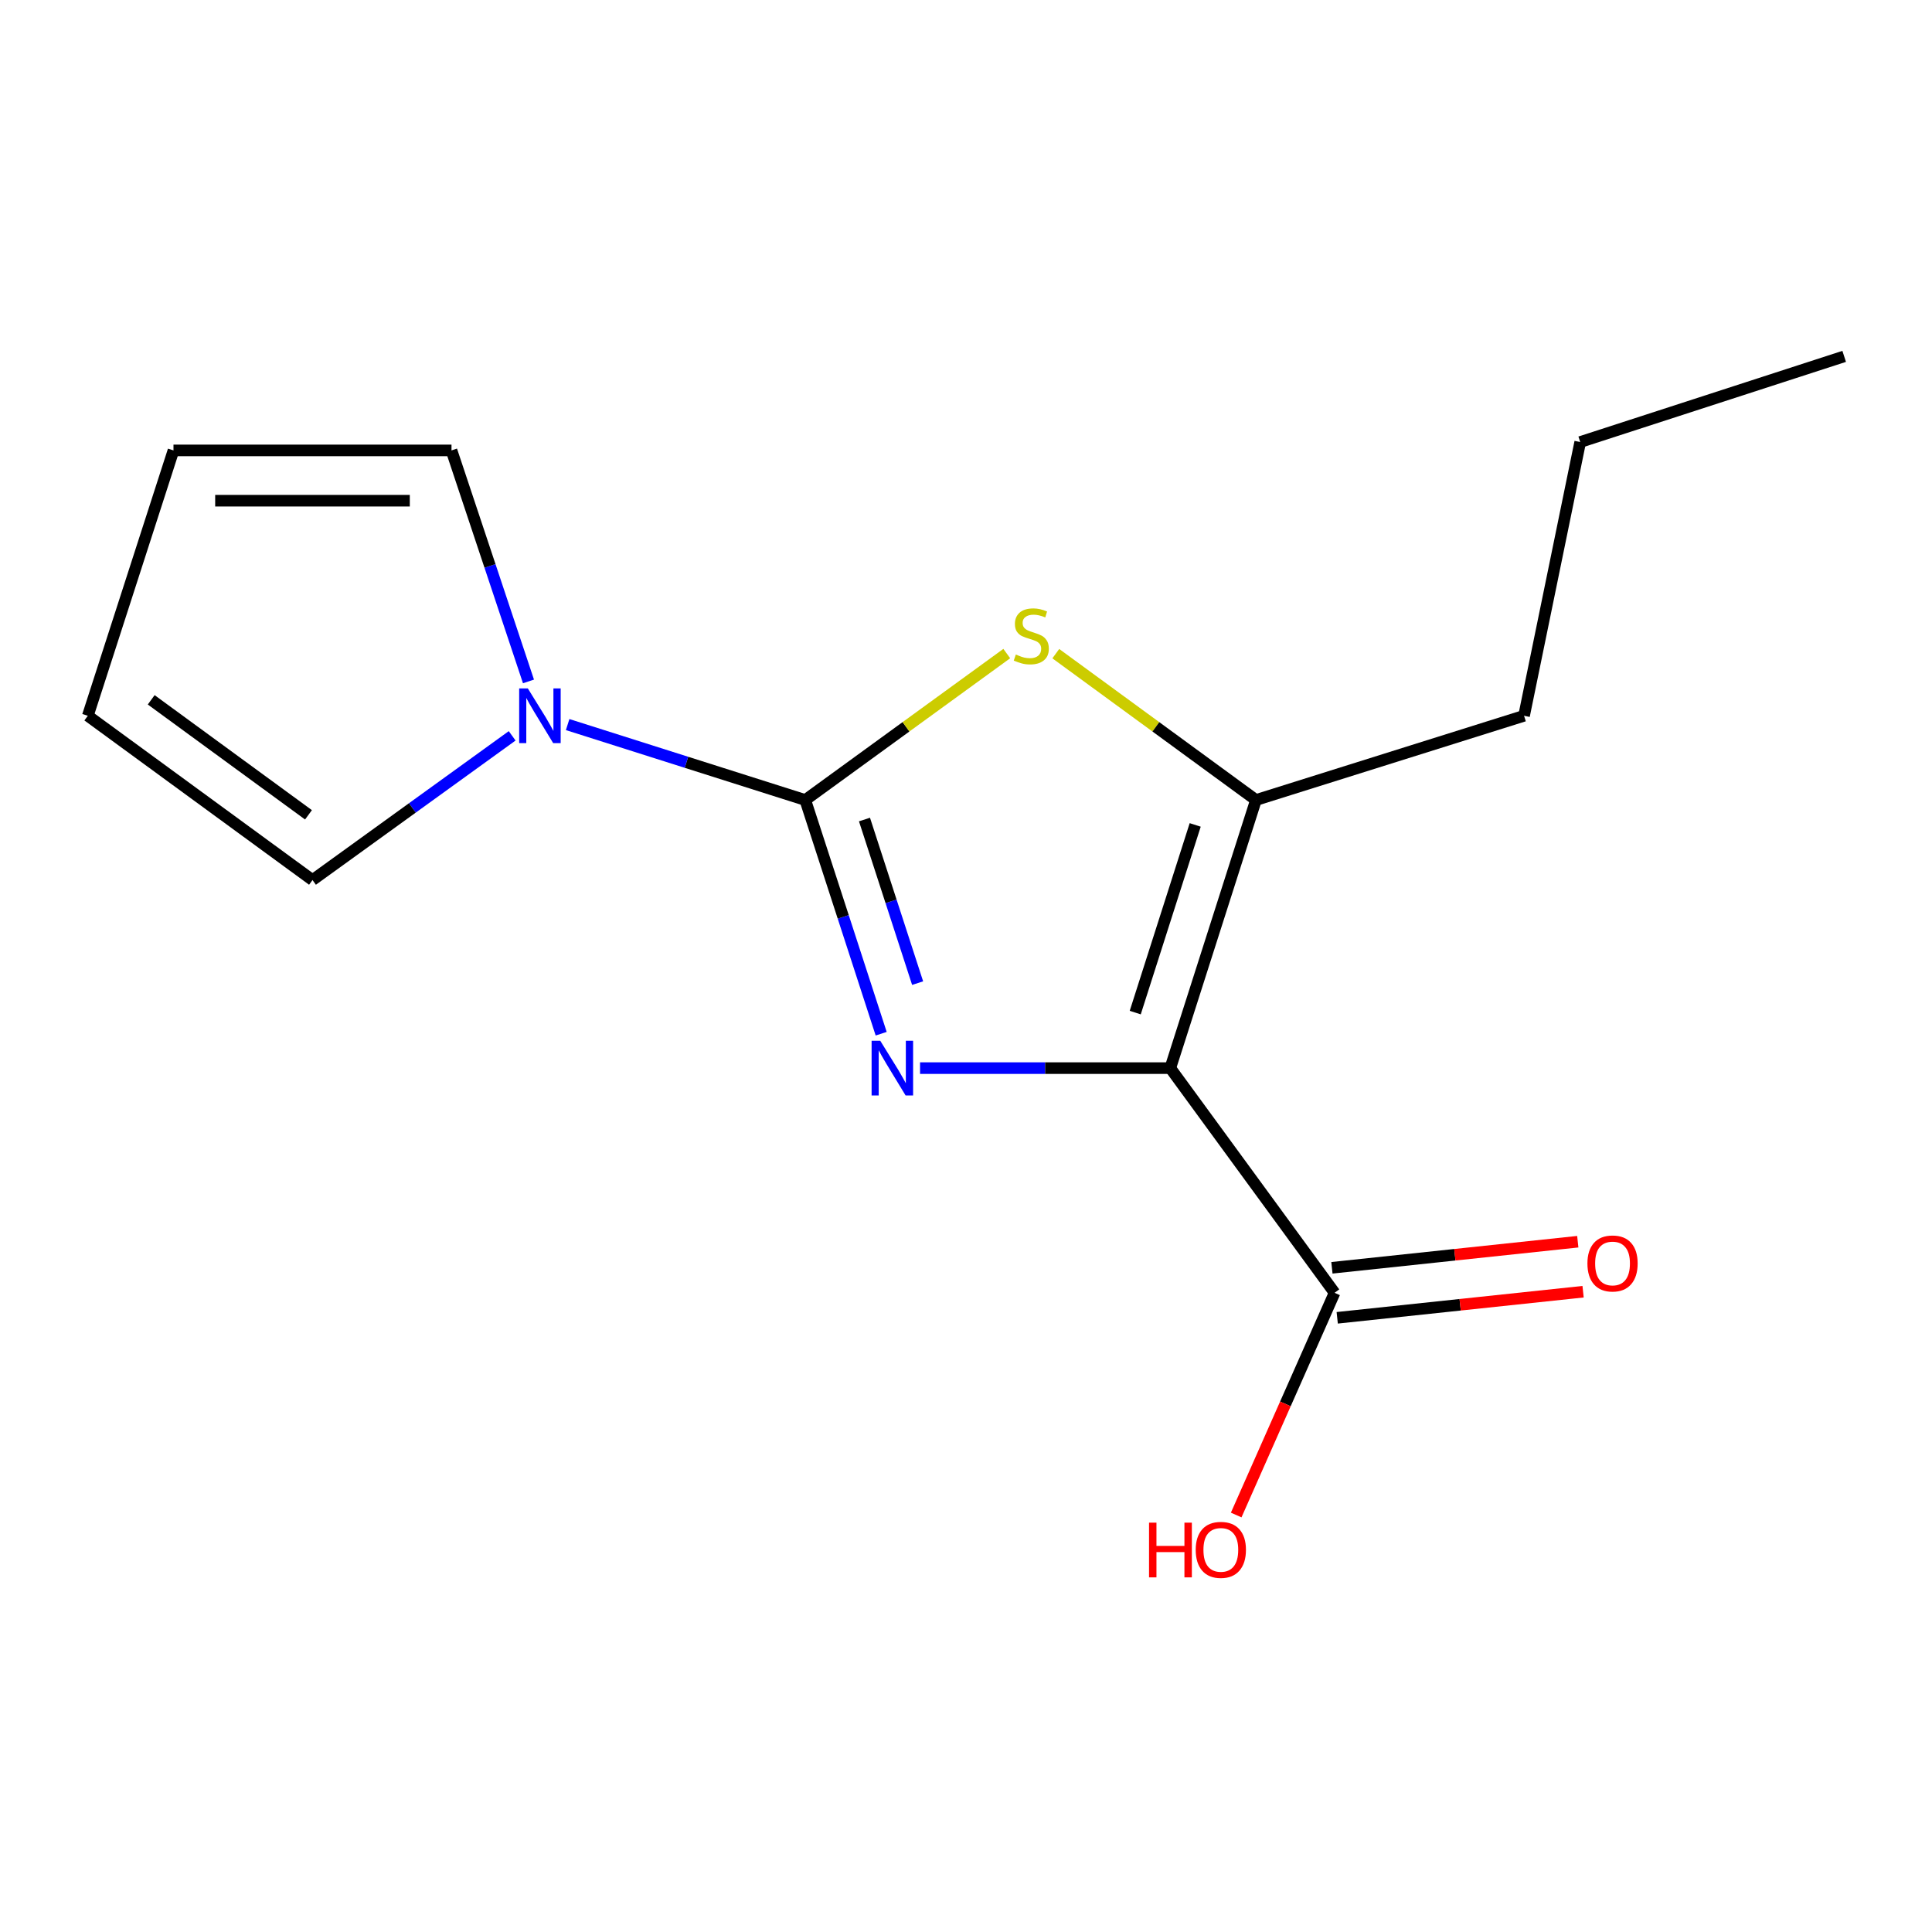 <?xml version='1.0' encoding='iso-8859-1'?>
<svg version='1.1' baseProfile='full'
              xmlns='http://www.w3.org/2000/svg'
                      xmlns:rdkit='http://www.rdkit.org/xml'
                      xmlns:xlink='http://www.w3.org/1999/xlink'
                  xml:space='preserve'
width='1000px' height='1000px' viewBox='0 0 1000 1000'>
<!-- END OF HEADER -->
<rect style='opacity:1.0;fill:#FFFFFF;stroke:none' width='1000' height='1000' x='0' y='0'> </rect>
<path class='bond-0' d='M 476.217,552.857 L 540.979,552.857' style='fill:none;fill-rule:evenodd;stroke:#0000FF;stroke-width:6px;stroke-linecap:butt;stroke-linejoin:miter;stroke-opacity:1' />
<path class='bond-0' d='M 540.979,552.857 L 605.741,552.857' style='fill:none;fill-rule:evenodd;stroke:#000000;stroke-width:6px;stroke-linecap:butt;stroke-linejoin:miter;stroke-opacity:1' />
<path class='bond-1' d='M 456.096,535.049 L 436.45,474.568' style='fill:none;fill-rule:evenodd;stroke:#0000FF;stroke-width:6px;stroke-linecap:butt;stroke-linejoin:miter;stroke-opacity:1' />
<path class='bond-1' d='M 436.45,474.568 L 416.805,414.087' style='fill:none;fill-rule:evenodd;stroke:#000000;stroke-width:6px;stroke-linecap:butt;stroke-linejoin:miter;stroke-opacity:1' />
<path class='bond-1' d='M 474.959,508.863 L 461.207,466.526' style='fill:none;fill-rule:evenodd;stroke:#0000FF;stroke-width:6px;stroke-linecap:butt;stroke-linejoin:miter;stroke-opacity:1' />
<path class='bond-1' d='M 461.207,466.526 L 447.455,424.189' style='fill:none;fill-rule:evenodd;stroke:#000000;stroke-width:6px;stroke-linecap:butt;stroke-linejoin:miter;stroke-opacity:1' />
<path class='bond-3' d='M 605.741,552.857 L 650.079,414.087' style='fill:none;fill-rule:evenodd;stroke:#000000;stroke-width:6px;stroke-linecap:butt;stroke-linejoin:miter;stroke-opacity:1' />
<path class='bond-3' d='M 587.596,524.119 L 618.633,426.98' style='fill:none;fill-rule:evenodd;stroke:#000000;stroke-width:6px;stroke-linecap:butt;stroke-linejoin:miter;stroke-opacity:1' />
<path class='bond-5' d='M 605.741,552.857 L 690.773,669.154' style='fill:none;fill-rule:evenodd;stroke:#000000;stroke-width:6px;stroke-linecap:butt;stroke-linejoin:miter;stroke-opacity:1' />
<path class='bond-2' d='M 416.805,414.087 L 468.952,376.184' style='fill:none;fill-rule:evenodd;stroke:#000000;stroke-width:6px;stroke-linecap:butt;stroke-linejoin:miter;stroke-opacity:1' />
<path class='bond-2' d='M 468.952,376.184 L 521.1,338.282' style='fill:none;fill-rule:evenodd;stroke:#CCCC00;stroke-width:6px;stroke-linecap:butt;stroke-linejoin:miter;stroke-opacity:1' />
<path class='bond-4' d='M 416.805,414.087 L 355.307,394.563' style='fill:none;fill-rule:evenodd;stroke:#000000;stroke-width:6px;stroke-linecap:butt;stroke-linejoin:miter;stroke-opacity:1' />
<path class='bond-4' d='M 355.307,394.563 L 293.809,375.039' style='fill:none;fill-rule:evenodd;stroke:#0000FF;stroke-width:6px;stroke-linecap:butt;stroke-linejoin:miter;stroke-opacity:1' />
<path class='bond-15' d='M 546.477,338.328 L 598.278,376.207' style='fill:none;fill-rule:evenodd;stroke:#CCCC00;stroke-width:6px;stroke-linecap:butt;stroke-linejoin:miter;stroke-opacity:1' />
<path class='bond-15' d='M 598.278,376.207 L 650.079,414.087' style='fill:none;fill-rule:evenodd;stroke:#000000;stroke-width:6px;stroke-linecap:butt;stroke-linejoin:miter;stroke-opacity:1' />
<path class='bond-12' d='M 650.079,414.087 L 788.849,370.486' style='fill:none;fill-rule:evenodd;stroke:#000000;stroke-width:6px;stroke-linecap:butt;stroke-linejoin:miter;stroke-opacity:1' />
<path class='bond-6' d='M 273.542,352.707 L 253.619,292.92' style='fill:none;fill-rule:evenodd;stroke:#0000FF;stroke-width:6px;stroke-linecap:butt;stroke-linejoin:miter;stroke-opacity:1' />
<path class='bond-6' d='M 253.619,292.92 L 233.696,233.133' style='fill:none;fill-rule:evenodd;stroke:#000000;stroke-width:6px;stroke-linecap:butt;stroke-linejoin:miter;stroke-opacity:1' />
<path class='bond-7' d='M 265.096,380.867 L 213.424,418.192' style='fill:none;fill-rule:evenodd;stroke:#0000FF;stroke-width:6px;stroke-linecap:butt;stroke-linejoin:miter;stroke-opacity:1' />
<path class='bond-7' d='M 213.424,418.192 L 161.752,455.518' style='fill:none;fill-rule:evenodd;stroke:#000000;stroke-width:6px;stroke-linecap:butt;stroke-linejoin:miter;stroke-opacity:1' />
<path class='bond-8' d='M 692.146,682.096 L 755.775,675.343' style='fill:none;fill-rule:evenodd;stroke:#000000;stroke-width:6px;stroke-linecap:butt;stroke-linejoin:miter;stroke-opacity:1' />
<path class='bond-8' d='M 755.775,675.343 L 819.404,668.589' style='fill:none;fill-rule:evenodd;stroke:#FF0000;stroke-width:6px;stroke-linecap:butt;stroke-linejoin:miter;stroke-opacity:1' />
<path class='bond-8' d='M 689.399,656.212 L 753.028,649.458' style='fill:none;fill-rule:evenodd;stroke:#000000;stroke-width:6px;stroke-linecap:butt;stroke-linejoin:miter;stroke-opacity:1' />
<path class='bond-8' d='M 753.028,649.458 L 816.657,642.704' style='fill:none;fill-rule:evenodd;stroke:#FF0000;stroke-width:6px;stroke-linecap:butt;stroke-linejoin:miter;stroke-opacity:1' />
<path class='bond-11' d='M 690.773,669.154 L 665.312,726.662' style='fill:none;fill-rule:evenodd;stroke:#000000;stroke-width:6px;stroke-linecap:butt;stroke-linejoin:miter;stroke-opacity:1' />
<path class='bond-11' d='M 665.312,726.662 L 639.851,784.169' style='fill:none;fill-rule:evenodd;stroke:#FF0000;stroke-width:6px;stroke-linecap:butt;stroke-linejoin:miter;stroke-opacity:1' />
<path class='bond-10' d='M 233.696,233.133 L 89.793,233.133' style='fill:none;fill-rule:evenodd;stroke:#000000;stroke-width:6px;stroke-linecap:butt;stroke-linejoin:miter;stroke-opacity:1' />
<path class='bond-10' d='M 212.111,259.164 L 111.378,259.164' style='fill:none;fill-rule:evenodd;stroke:#000000;stroke-width:6px;stroke-linecap:butt;stroke-linejoin:miter;stroke-opacity:1' />
<path class='bond-9' d='M 161.752,455.518 L 45.455,370.486' style='fill:none;fill-rule:evenodd;stroke:#000000;stroke-width:6px;stroke-linecap:butt;stroke-linejoin:miter;stroke-opacity:1' />
<path class='bond-9' d='M 159.671,421.751 L 78.263,362.228' style='fill:none;fill-rule:evenodd;stroke:#000000;stroke-width:6px;stroke-linecap:butt;stroke-linejoin:miter;stroke-opacity:1' />
<path class='bond-16' d='M 45.455,370.486 L 89.793,233.133' style='fill:none;fill-rule:evenodd;stroke:#000000;stroke-width:6px;stroke-linecap:butt;stroke-linejoin:miter;stroke-opacity:1' />
<path class='bond-13' d='M 788.849,370.486 L 817.916,228.795' style='fill:none;fill-rule:evenodd;stroke:#000000;stroke-width:6px;stroke-linecap:butt;stroke-linejoin:miter;stroke-opacity:1' />
<path class='bond-14' d='M 817.916,228.795 L 954.545,184.457' style='fill:none;fill-rule:evenodd;stroke:#000000;stroke-width:6px;stroke-linecap:butt;stroke-linejoin:miter;stroke-opacity:1' />
<path  class='atom-0' d='M 455.62 538.697
L 464.9 553.697
Q 465.82 555.177, 467.3 557.857
Q 468.78 560.537, 468.86 560.697
L 468.86 538.697
L 472.62 538.697
L 472.62 567.017
L 468.74 567.017
L 458.78 550.617
Q 457.62 548.697, 456.38 546.497
Q 455.18 544.297, 454.82 543.617
L 454.82 567.017
L 451.14 567.017
L 451.14 538.697
L 455.62 538.697
' fill='#0000FF'/>
<path  class='atom-3' d='M 525.796 338.775
Q 526.116 338.895, 527.436 339.455
Q 528.756 340.015, 530.196 340.375
Q 531.676 340.695, 533.116 340.695
Q 535.796 340.695, 537.356 339.415
Q 538.916 338.095, 538.916 335.815
Q 538.916 334.255, 538.116 333.295
Q 537.356 332.335, 536.156 331.815
Q 534.956 331.295, 532.956 330.695
Q 530.436 329.935, 528.916 329.215
Q 527.436 328.495, 526.356 326.975
Q 525.316 325.455, 525.316 322.895
Q 525.316 319.335, 527.716 317.135
Q 530.156 314.935, 534.956 314.935
Q 538.236 314.935, 541.956 316.495
L 541.036 319.575
Q 537.636 318.175, 535.076 318.175
Q 532.316 318.175, 530.796 319.335
Q 529.276 320.455, 529.316 322.415
Q 529.316 323.935, 530.076 324.855
Q 530.876 325.775, 531.996 326.295
Q 533.156 326.815, 535.076 327.415
Q 537.636 328.215, 539.156 329.015
Q 540.676 329.815, 541.756 331.455
Q 542.876 333.055, 542.876 335.815
Q 542.876 339.735, 540.236 341.855
Q 537.636 343.935, 533.276 343.935
Q 530.756 343.935, 528.836 343.375
Q 526.956 342.855, 524.716 341.935
L 525.796 338.775
' fill='#CCCC00'/>
<path  class='atom-5' d='M 273.206 356.326
L 282.486 371.326
Q 283.406 372.806, 284.886 375.486
Q 286.366 378.166, 286.446 378.326
L 286.446 356.326
L 290.206 356.326
L 290.206 384.646
L 286.326 384.646
L 276.366 368.246
Q 275.206 366.326, 273.966 364.126
Q 272.766 361.926, 272.406 361.246
L 272.406 384.646
L 268.726 384.646
L 268.726 356.326
L 273.206 356.326
' fill='#0000FF'/>
<path  class='atom-9' d='M 821.647 653.963
Q 821.647 647.163, 825.007 643.363
Q 828.367 639.563, 834.647 639.563
Q 840.927 639.563, 844.287 643.363
Q 847.647 647.163, 847.647 653.963
Q 847.647 660.843, 844.247 664.763
Q 840.847 668.643, 834.647 668.643
Q 828.407 668.643, 825.007 664.763
Q 821.647 660.883, 821.647 653.963
M 834.647 665.443
Q 838.967 665.443, 841.287 662.563
Q 843.647 659.643, 843.647 653.963
Q 843.647 648.403, 841.287 645.603
Q 838.967 642.763, 834.647 642.763
Q 830.327 642.763, 827.967 645.563
Q 825.647 648.363, 825.647 653.963
Q 825.647 659.683, 827.967 662.563
Q 830.327 665.443, 834.647 665.443
' fill='#FF0000'/>
<path  class='atom-12' d='M 594.741 788.125
L 598.581 788.125
L 598.581 800.165
L 613.061 800.165
L 613.061 788.125
L 616.901 788.125
L 616.901 816.445
L 613.061 816.445
L 613.061 803.365
L 598.581 803.365
L 598.581 816.445
L 594.741 816.445
L 594.741 788.125
' fill='#FF0000'/>
<path  class='atom-12' d='M 618.901 802.205
Q 618.901 795.405, 622.261 791.605
Q 625.621 787.805, 631.901 787.805
Q 638.181 787.805, 641.541 791.605
Q 644.901 795.405, 644.901 802.205
Q 644.901 809.085, 641.501 813.005
Q 638.101 816.885, 631.901 816.885
Q 625.661 816.885, 622.261 813.005
Q 618.901 809.125, 618.901 802.205
M 631.901 813.685
Q 636.221 813.685, 638.541 810.805
Q 640.901 807.885, 640.901 802.205
Q 640.901 796.645, 638.541 793.845
Q 636.221 791.005, 631.901 791.005
Q 627.581 791.005, 625.221 793.805
Q 622.901 796.605, 622.901 802.205
Q 622.901 807.925, 625.221 810.805
Q 627.581 813.685, 631.901 813.685
' fill='#FF0000'/>
</svg>
